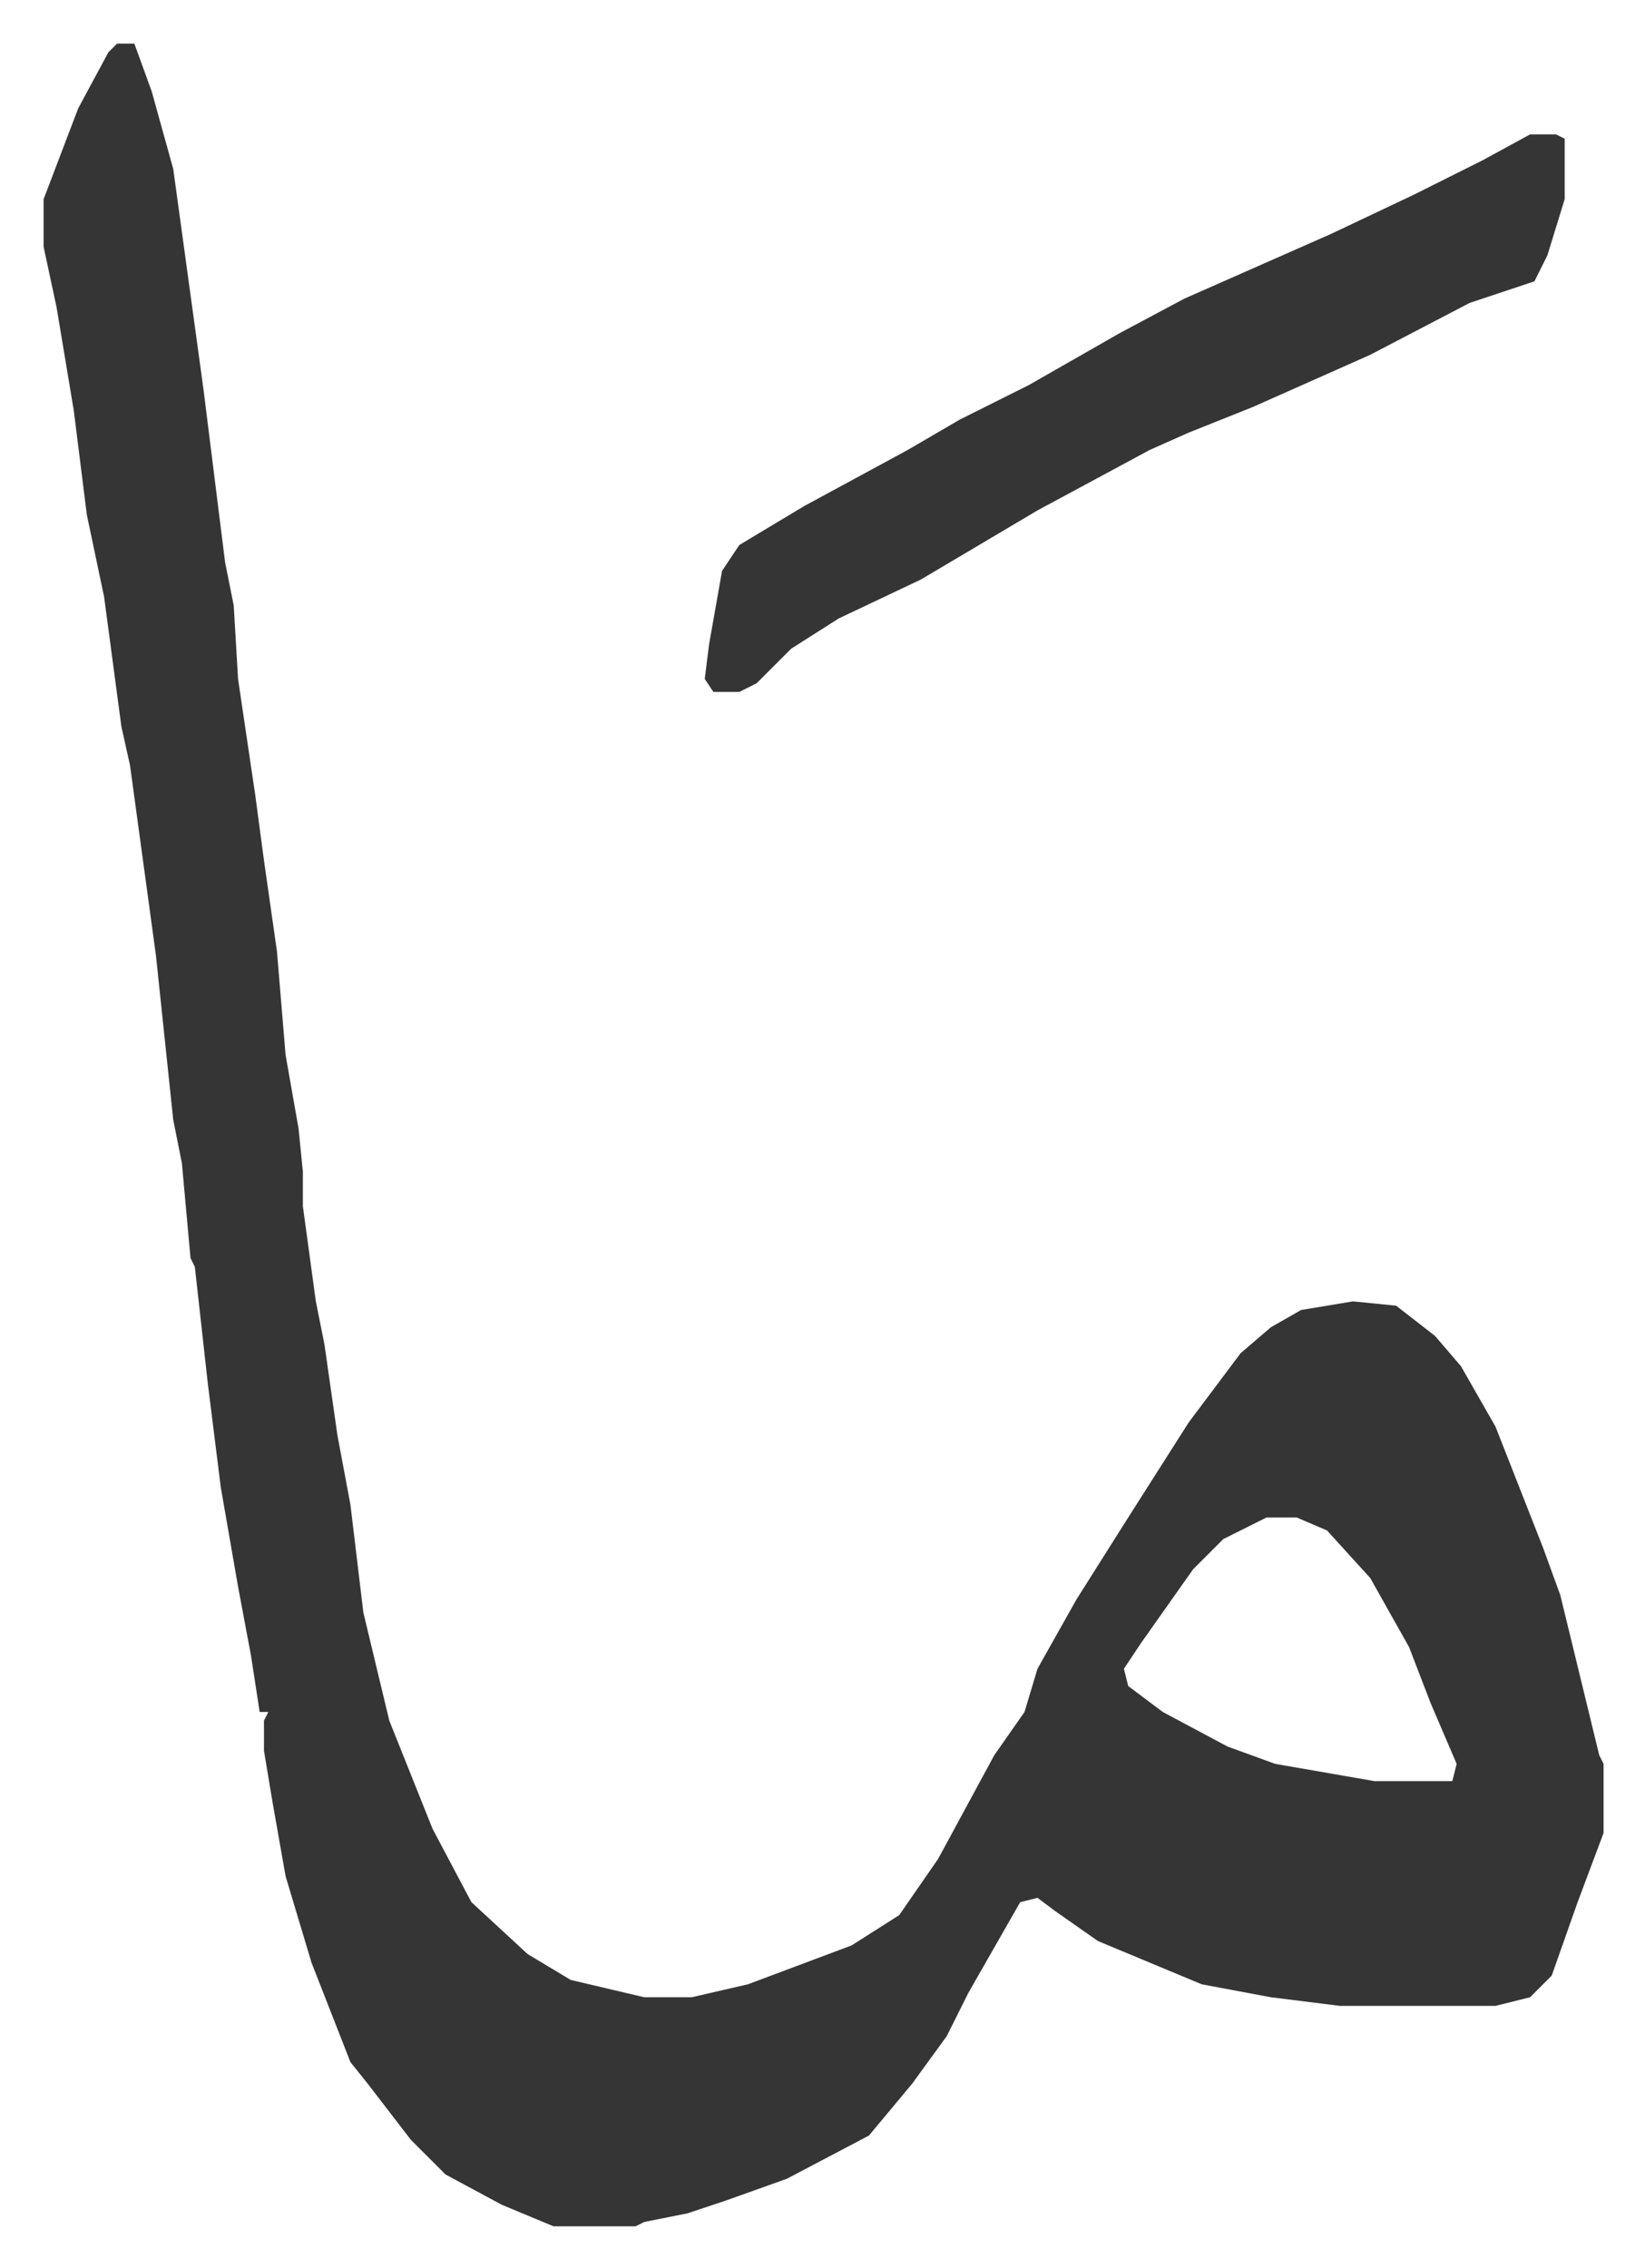 <svg xmlns="http://www.w3.org/2000/svg" role="img" viewBox="-10.09 464.91 380.68 524.68"><path fill="#353535" id="rule_normal" d="M17 475h4l4 11 5 18 7 51 5 40 2 10 1 17 4 27 2 15 3 21 2 24 3 17 1 10v8l3 22 2 10 3 21 3 16 3 25 6 25 10 25 9 17 13 12 10 6 17 4h11l13-3 24-9 11-7 9-13 13-24 7-10 3-10 9-16 12-19 14-22 12-16 7-6 7-4 12-2 10 1 9 7 6 7 8 14 11 28 4 11 9 37 1 2v16l-6 16-6 17-5 5-8 2h-36l-16-2-16-3-24-10-10-7-4-3-4 1-12 21-5 10-8 11-10 12-19 10-14 5-9 3-10 2-2 1h-19l-12-5-13-7-8-8-10-13-4-5-9-23-6-20-3-17-2-12v-7l1-2h-2l-2-13-3-16-4-23-3-24-3-27-1-2-2-22-2-10-4-38-6-44-2-9-4-30-4-19-3-24-4-24-3-14v-11l8-21 7-13zm266 341l-10 5-7 7-12 17-4 6 1 4 8 6 15 8 11 4 23 4h18l1-4-6-14-5-13-9-16-10-11-7-3z"/><path fill="#353535" id="rule_normal" d="M344 496h6l2 1v14l-4 13-3 6-15 5-23 12-27 12-15 6-9 4-26 14-27 16-19 9-11 7-8 8-4 2h-6l-2-3 1-8 3-17 4-6 15-9 24-13 12-7 16-8 21-12 15-8 34-15 19-9 16-8z"/></svg>
